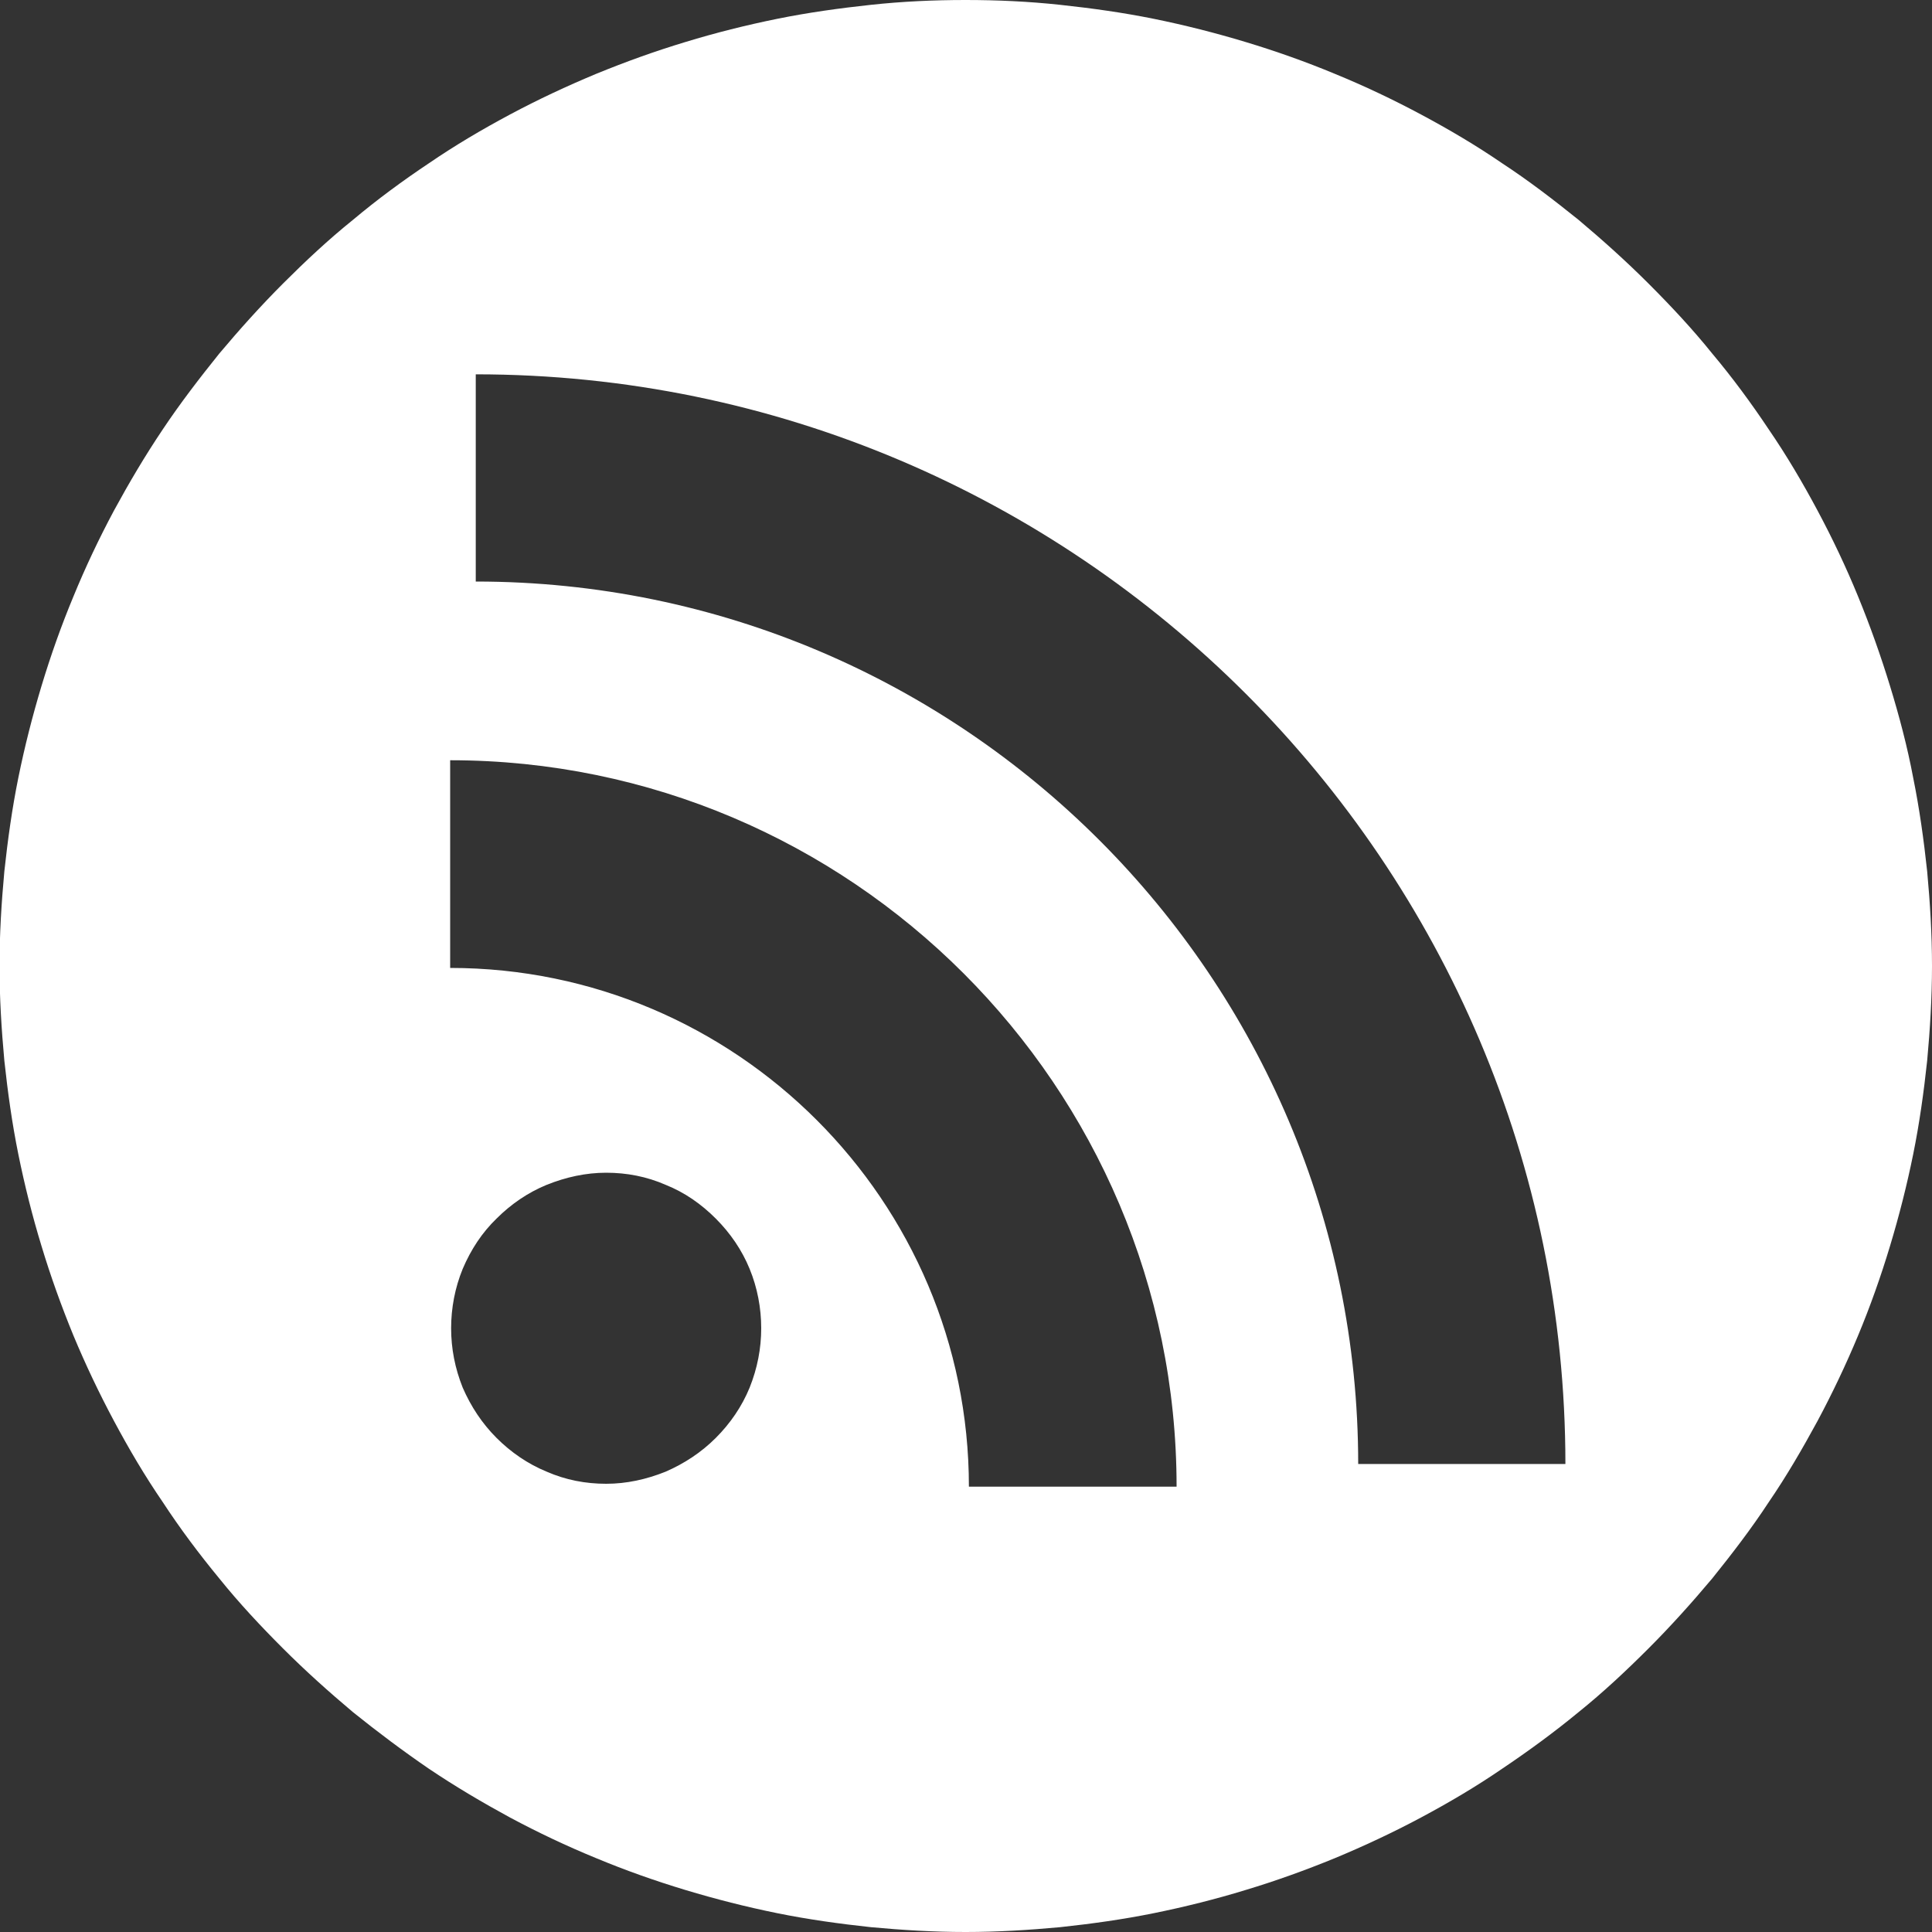 <?xml version="1.0" encoding="utf-8"?>
<!-- Generator: Adobe Illustrator 27.7.0, SVG Export Plug-In . SVG Version: 6.00 Build 0)  -->
<svg version="1.1" id="Layer_1" xmlns="http://www.w3.org/2000/svg" xmlns:xlink="http://www.w3.org/1999/xlink" x="0px" y="0px"
	 viewBox="0 0 400 400" style="enable-background:new 0 0 400 400;" xml:space="preserve">
<rect x="0" y="0" width="400" height="400" fill="#333333" stroke="none"/>
<style type="text/css">
	.st0{fill:#FFFFFF;}
</style>
<g>
	<defs>
		<rect id="SVGID_1_" x="189.5" y="193.5" width="18.5" height="18.6"/>
	</defs>
	<clipPath id="SVGID_00000081636349566607659670000017620830267394015651_">
		<use xlink:href="#SVGID_1_"  style="overflow:visible;"/>
	</clipPath>
</g>
<path class="st0" d="M399,180.4c-0.7-6.5-1.6-13-2.9-19.4c-1.2-6.4-2.9-12.8-4.8-19s-4.1-12.4-6.6-18.5c-2.5-6.1-5.3-12-8.4-17.8
	c-3.1-5.8-6.4-11.4-10.1-16.8c-3.6-5.4-7.5-10.7-11.7-15.7c-4.1-5.1-8.6-9.9-13.2-14.5c-4.6-4.6-9.5-9-14.5-13.2
	c-5.1-4.1-10.3-8.1-15.8-11.7c-5.4-3.7-11-7-16.8-10.1c-5.8-3.1-11.7-5.9-17.8-8.4c-6-2.5-12.2-4.7-18.5-6.6
	c-6.3-1.9-12.6-3.5-19-4.8c-6.4-1.3-12.9-2.2-19.4-2.9c-6.5-0.7-13-1-19.6-1s-13.1,0.3-19.6,1c-6.5,0.7-13,1.6-19.4,2.9
	c-6.4,1.3-12.8,2.9-19,4.8c-6.3,1.9-12.4,4.1-18.5,6.6c-6,2.5-12,5.3-17.8,8.4c-5.8,3.1-11.4,6.4-16.8,10.1
	c-5.4,3.6-10.7,7.5-15.7,11.7c-5.1,4.1-9.9,8.6-14.5,13.2s-9,9.5-13.2,14.5c-4.1,5.1-8.1,10.3-11.7,15.7c-3.7,5.5-7,11.1-10.1,16.8
	c-3.1,5.8-5.9,11.7-8.4,17.8c-2.5,6-4.7,12.2-6.6,18.5c-1.9,6.3-3.5,12.6-4.8,19c-1.3,6.4-2.2,12.9-2.9,19.4c-0.6,6.5-1,13-1,19.6
	c0,6.5,0.4,13.1,1,19.6c0.7,6.5,1.6,13,2.9,19.4c1.3,6.4,2.9,12.8,4.8,19c1.9,6.3,4.1,12.4,6.6,18.5c2.5,6,5.3,11.9,8.4,17.7
	c3.1,5.8,6.4,11.4,10.1,16.8c3.6,5.5,7.5,10.7,11.7,15.8c4.1,5.1,8.6,9.9,13.2,14.5c4.6,4.6,9.5,9,14.5,13.2
	c5.1,4.1,10.3,8,15.7,11.7c5.5,3.7,11.1,7,16.8,10.1c5.8,3.1,11.7,5.9,17.8,8.4c6,2.5,12.2,4.7,18.5,6.6s12.6,3.5,19,4.8
	c6.4,1.3,12.9,2.2,19.4,2.9c6.5,0.6,13,1,19.6,1s13.1-0.4,19.6-1c6.5-0.7,13-1.6,19.4-2.9c6.4-1.3,12.8-2.9,19-4.8
	c6.3-1.9,12.4-4.1,18.5-6.6c6-2.5,12-5.3,17.8-8.4c5.8-3.1,11.4-6.4,16.8-10.1c5.5-3.7,10.7-7.5,15.8-11.7
	c5.1-4.1,9.9-8.6,14.5-13.2c4.6-4.6,9-9.5,13.2-14.5c4.1-5.1,8.1-10.3,11.7-15.8c3.7-5.4,7-11.1,10.1-16.8
	c3.1-5.8,5.9-11.7,8.4-17.7c2.5-6,4.7-12.2,6.6-18.5c1.9-6.3,3.5-12.6,4.8-19c1.3-6.4,2.2-12.9,2.9-19.4c0.6-6.5,1-13.1,1-19.6
	C400,193.4,399.6,186.9,399,180.4z M155.2,287.3c-1.6,3.9-4,7.4-7,10.4c-3,3-6.5,5.3-10.4,7c-4,1.6-8.1,2.5-12.3,2.5
	c-4.3,0-8.4-0.8-12.3-2.5c-3.9-1.6-7.4-4-10.4-7c-3-3-5.3-6.5-7-10.4c-1.6-4-2.4-8.1-2.4-12.3s0.8-8.4,2.4-12.3c1.7-4,4-7.5,7-10.4
	c3-3,6.5-5.4,10.4-7c4-1.6,8.1-2.5,12.3-2.5c4.3,0,8.4,0.8,12.3,2.5c4,1.6,7.4,4,10.4,7c3,3,5.4,6.5,7,10.4
	c1.6,3.9,2.4,8.1,2.4,12.3S156.8,283.3,155.2,287.3z M200.6,307.8c0-59.2-48.2-107.4-107.4-107.4v-43c82.9,0,150.4,67.5,150.4,150.4
	H200.6z M281.2,303.1c0-100.7-81.9-182.7-182.7-182.7V77.5c124.4,0,225.6,101.2,225.6,225.6H281.2z"/>
</svg>
